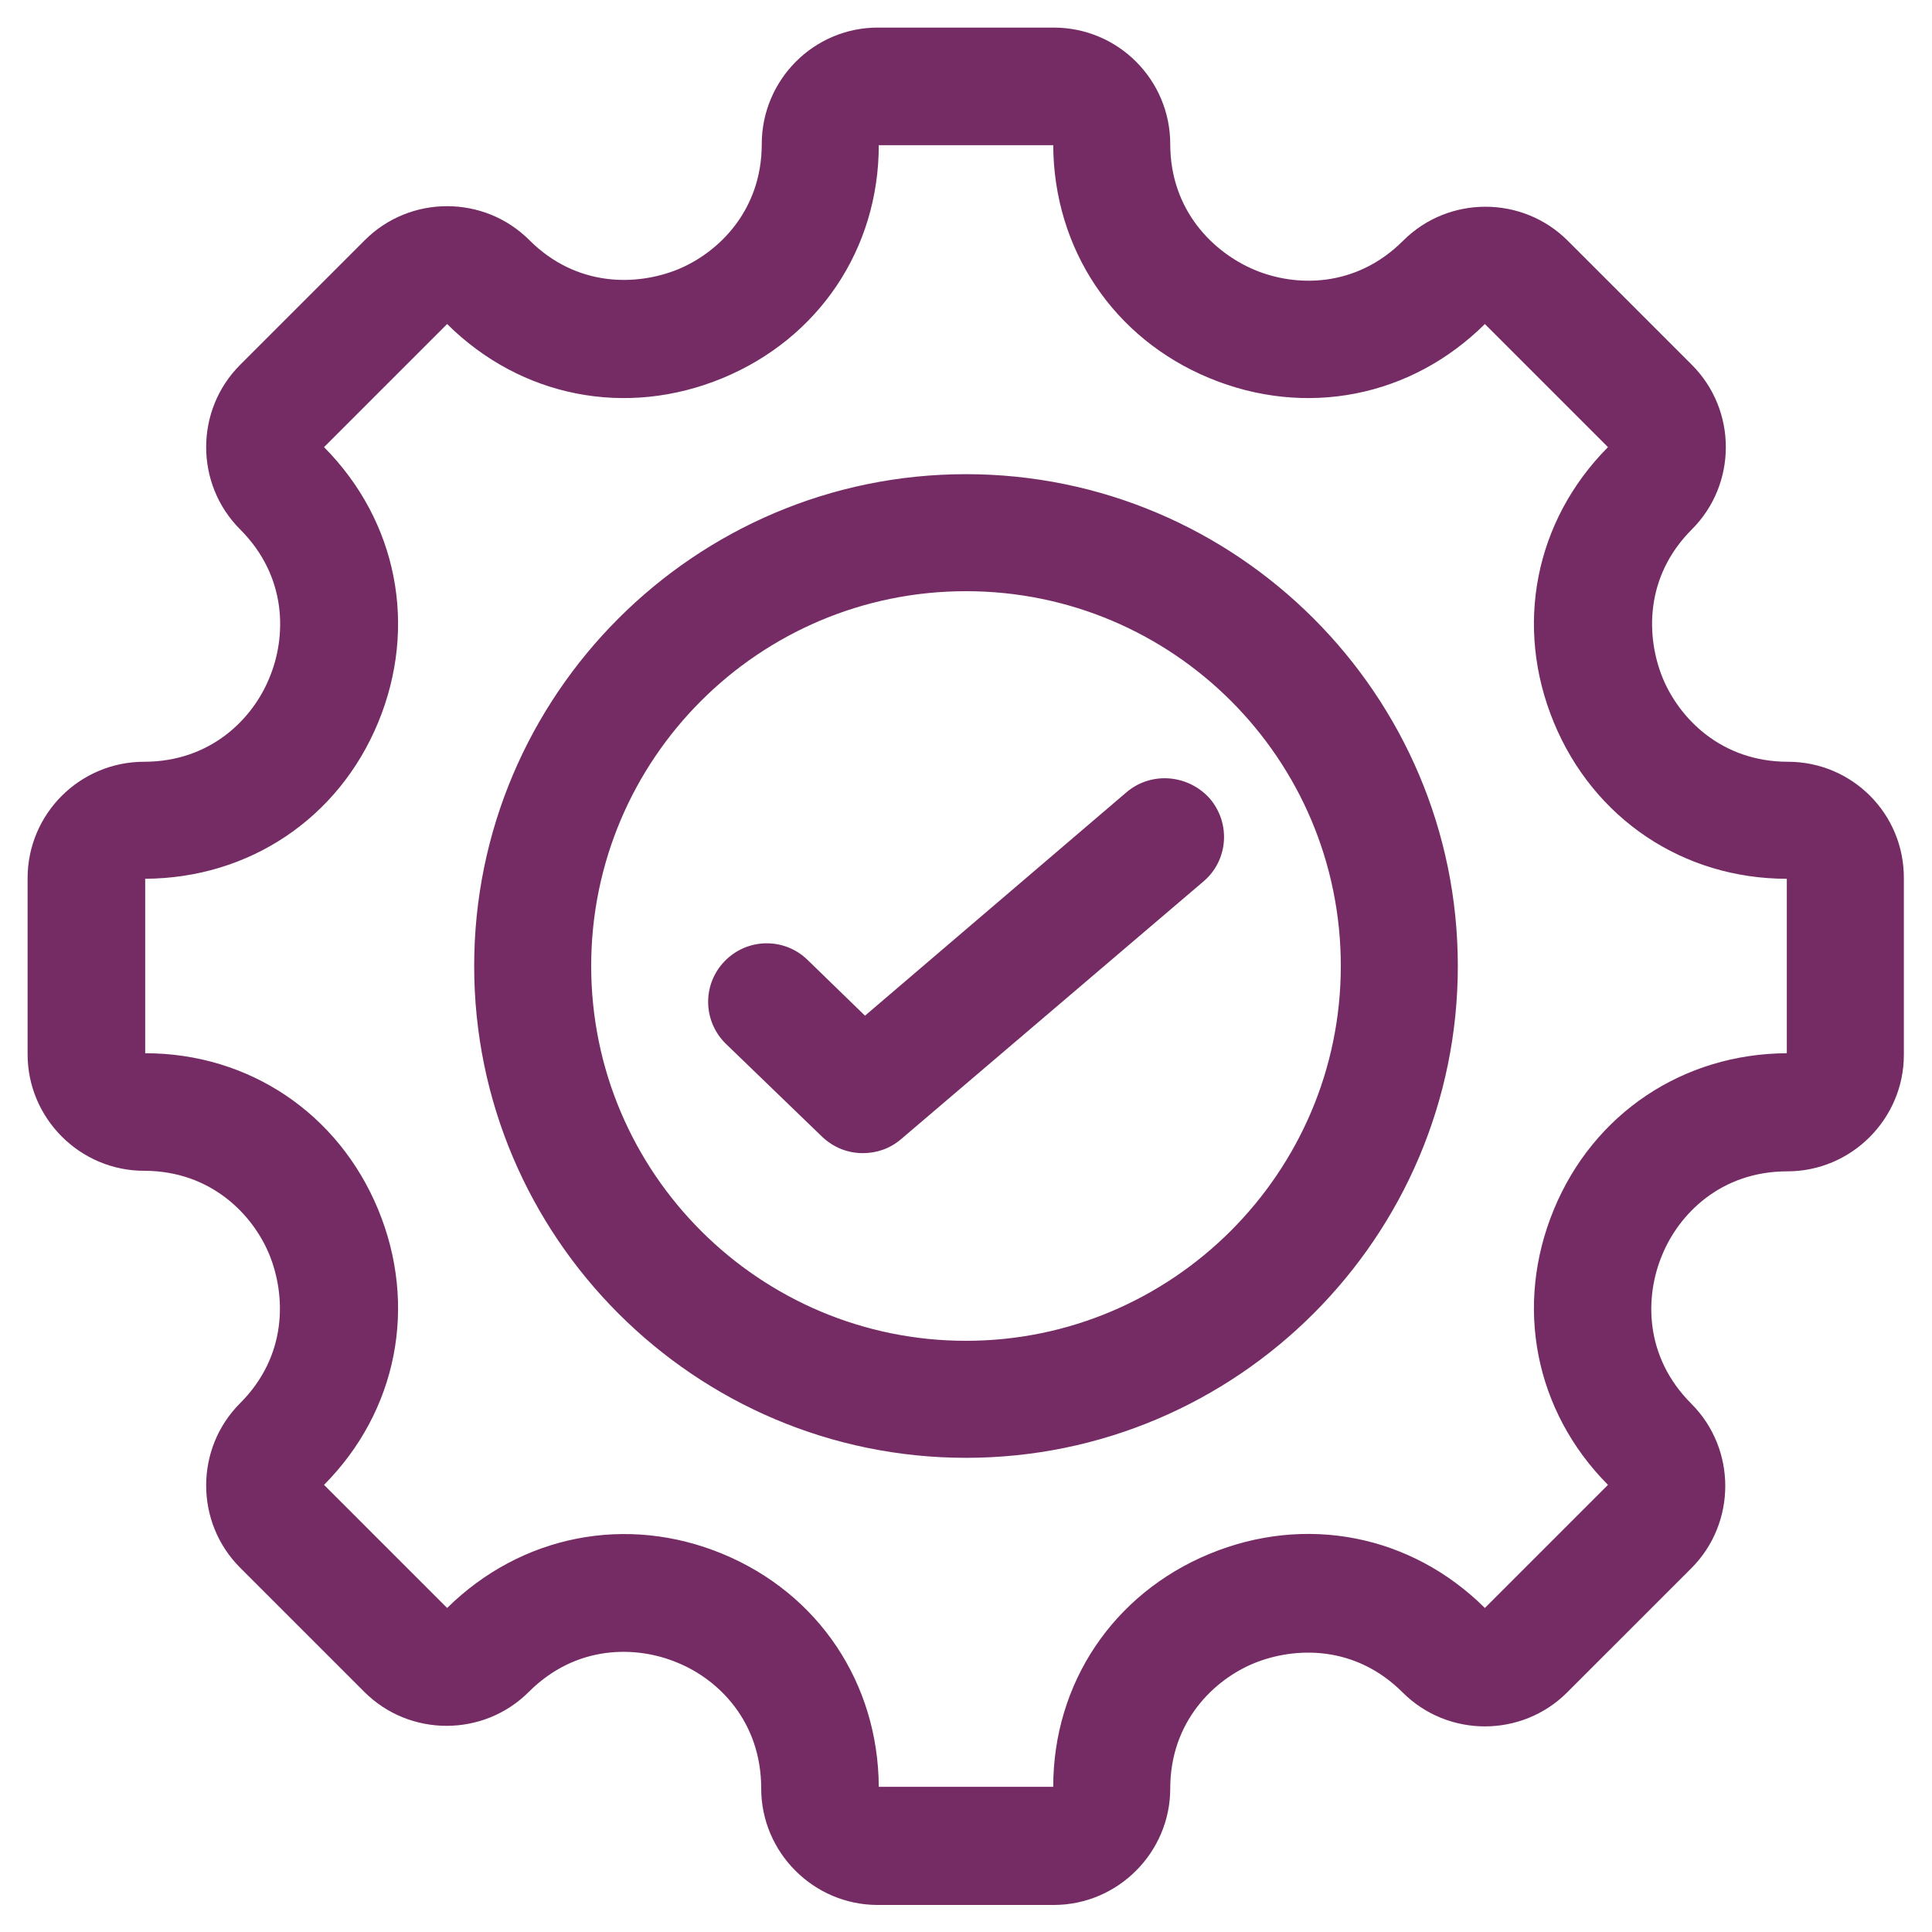 <svg xmlns="http://www.w3.org/2000/svg" fill="none" viewBox="0 0 81 81" height="81" width="81">
<path fill="#752C64" d="M74.96 31.937C72.159 31.937 70.401 30.109 69.706 28.419C69.012 26.707 68.943 24.184 70.933 22.194C72.831 20.296 72.831 17.195 70.933 15.297L65.726 10.09C63.828 8.193 60.727 8.193 58.829 10.09C56.839 12.081 54.316 12.034 52.604 11.317C50.891 10.6 49.063 8.841 49.063 6.04C49.063 3.356 46.887 1.157 44.18 1.157H36.797C34.113 1.157 31.937 3.356 31.937 6.04C31.937 8.841 30.109 10.6 28.419 11.294C26.707 11.988 24.184 12.057 22.194 10.067C20.296 8.17 17.195 8.17 15.297 10.067L10.067 15.297C8.169 17.195 8.169 20.296 10.067 22.194C12.057 24.184 12.011 26.707 11.294 28.419C10.599 30.132 8.841 31.937 6.04 31.937C3.356 31.937 1.157 34.113 1.157 36.82V44.203C1.157 46.888 3.356 49.086 6.04 49.086C8.841 49.086 10.599 50.914 11.294 52.604C11.988 54.316 12.057 56.839 10.067 58.829C8.169 60.727 8.169 63.828 10.067 65.726L15.274 70.933C17.172 72.831 20.273 72.831 22.171 70.933C24.161 68.943 26.684 68.989 28.396 69.706C30.109 70.401 31.914 72.159 31.914 74.983C31.914 77.668 34.113 79.866 36.797 79.866H44.18C46.864 79.866 49.063 77.668 49.063 74.983C49.063 72.183 50.891 70.424 52.581 69.73C54.293 69.035 56.816 68.966 58.806 70.956C60.704 72.854 63.805 72.854 65.703 70.956L70.91 65.749C72.807 63.851 72.807 60.75 70.91 58.852C68.919 56.862 68.966 54.34 69.683 52.627C70.377 50.914 72.136 49.109 74.937 49.109C77.621 49.109 79.82 46.911 79.82 44.226V36.843C79.843 34.113 77.644 31.937 74.96 31.937ZM74.913 44.157C70.563 44.18 66.813 46.679 65.147 50.706C63.481 54.733 64.337 59.153 67.415 62.254L62.254 67.415C59.153 64.337 54.733 63.481 50.706 65.147C46.679 66.814 44.157 70.563 44.157 74.913H36.843C36.82 70.563 34.321 66.814 30.294 65.147C26.267 63.481 21.847 64.36 18.746 67.415L13.585 62.254C16.663 59.153 17.519 54.733 15.853 50.706C14.187 46.679 10.437 44.157 6.087 44.157V36.843C10.437 36.82 14.187 34.321 15.853 30.294C17.519 26.267 16.663 21.847 13.585 18.746L18.746 13.585C21.847 16.663 26.267 17.519 30.294 15.853C34.321 14.187 36.843 10.438 36.843 6.087H44.157C44.18 10.438 46.679 14.187 50.706 15.853C54.733 17.519 59.153 16.663 62.254 13.585L67.415 18.746C64.337 21.847 63.481 26.267 65.147 30.294C66.813 34.321 70.563 36.843 74.913 36.843V44.157ZM40.5 19.88C29.137 19.88 19.88 29.137 19.88 40.5C19.88 51.863 29.137 61.12 40.5 61.12C51.863 61.12 61.12 51.863 61.12 40.5C61.12 29.137 51.863 19.88 40.5 19.88ZM40.5 56.214C31.845 56.214 24.786 49.179 24.786 40.5C24.786 31.822 31.821 24.786 40.5 24.786C49.179 24.786 56.214 31.822 56.214 40.5C56.214 49.156 49.155 56.214 40.5 56.214ZM50.729 33.488C51.609 34.529 51.493 36.08 50.451 36.959L37.769 47.767C37.306 48.16 36.751 48.346 36.172 48.346C35.547 48.346 34.946 48.114 34.46 47.651L30.433 43.763C29.461 42.814 29.438 41.264 30.387 40.292C31.335 39.32 32.886 39.297 33.858 40.245L36.265 42.583L47.235 33.21C48.276 32.331 49.827 32.469 50.729 33.488Z"></path>
</svg>
